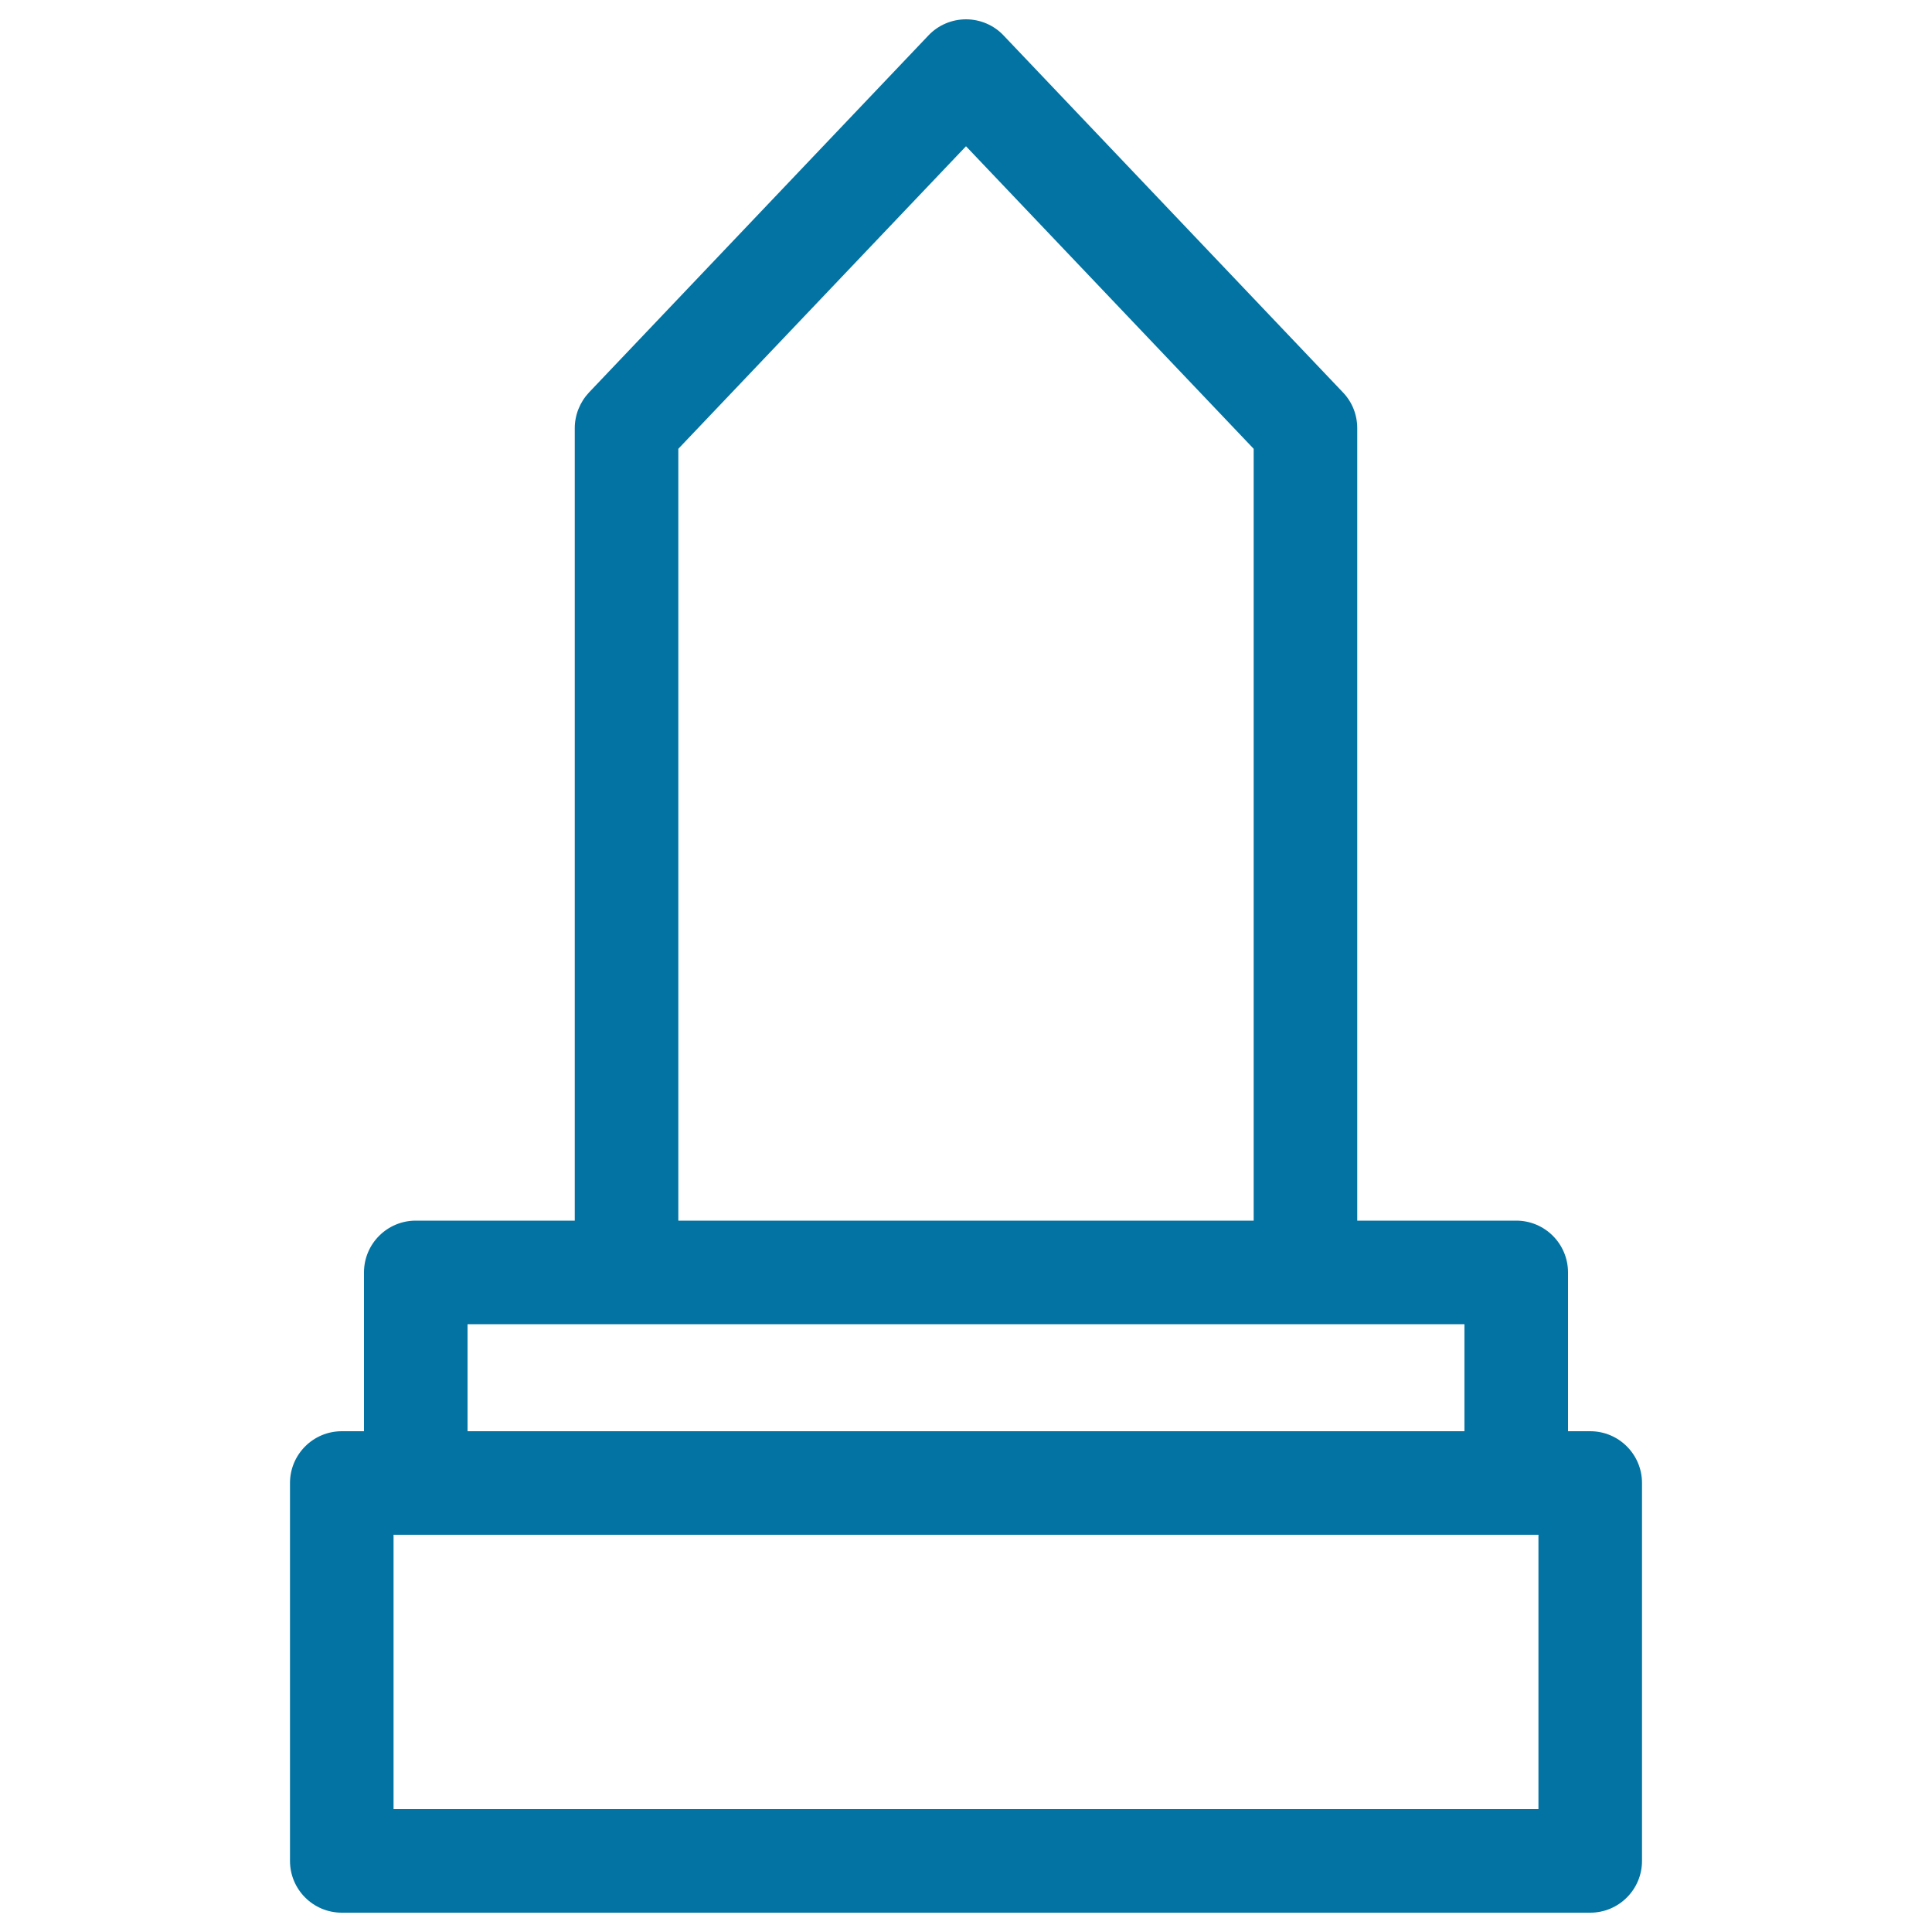 <svg xmlns="http://www.w3.org/2000/svg" viewBox="0 0 1000 1000" style="fill:#0273a2">
<title>Obelisk Silhouette SVG icon</title>
<g><path d="M188.4,658.6v82.2h-11.5c-14.8,0-26.8,12-26.8,26.8v195.6c0,14.8,12,26.8,26.8,26.8h646.2c14.8,0,26.8-12,26.8-26.8V767.6c0-14.8-12-26.8-26.8-26.8h-11.5v-82.2c0-14.8-12-26.8-26.8-26.8h-26.9h-55.4V221.6c0-6.9-2.6-13.5-7.4-18.5L519.4,18.3C514.4,13,507.3,10,500,10c-7.3,0-14.4,3-19.4,8.3L304.9,203.1c-4.7,5-7.4,11.6-7.4,18.5v410.2h-22.1h-60.2C200.4,631.8,188.4,643.8,188.4,658.6z M796.3,936.4H203.7v-142h0.3h11.2h569.5h8.4h3.2L796.3,936.4L796.3,936.4z M351.1,232.3L500,75.7l148.9,156.6v399.5H351.1L351.1,232.3z M275.4,685.4h48.9h351.4h82.2h0.1v55.4H242v-55.4H275.4z"/></g>
</svg>